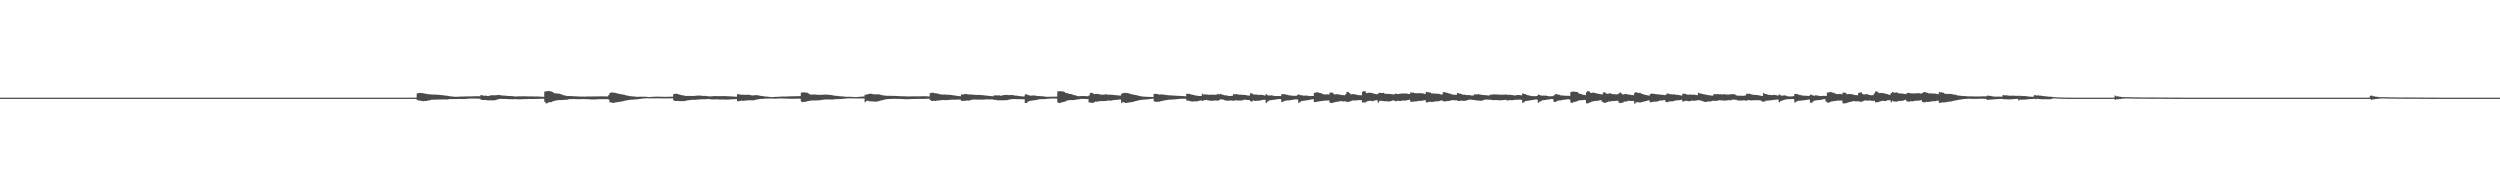 <?xml version="1.0" encoding="UTF-8"?>
<svg xmlns="http://www.w3.org/2000/svg" width="1920" height="150">
  <path d="M0 75.000h1v1.000H0zM1 75.000h1v1.000H1zM2 75.000h1v1.000H2zM3 75.000h1v1.000H3zM4 75.000h1v1.000H4zM5 75.000h1v1.000H5zM6 75.000h1v1.000H6zM7 75.000h1v1.000H7zM8 75.000h1v1.000H8zM9 75.000h1v1.000H9zM10 75.000h1v1.000H10zM11 75.000h1v1.000H11zM12 75.000h1v1.000H12zM13 75.000h1v1.000H13zM14 75.000h1v1.000H14zM15 75.000h1v1.000H15zM16 75.000h1v1.000H16zM17 75.000h1v1.000H17zM18 75.000h1v1.000H18zM19 75.000h1v1.000H19zM20 75.000h1v1.000H20zM21 75.000h1v1.000H21zM22 75.000h1v1.000H22zM23 75.000h1v1.000H23zM24 75.000h1v1.000H24zM25 75.000h1v1.000H25zM26 75.000h1v1.000H26zM27 75.000h1v1.000H27zM28 75.000h1v1.000H28zM29 75.000h1v1.000H29zM30 75.000h1v1.000H30zM31 75.000h1v1.000H31zM32 75.000h1v1.000H32zM33 75.000h1v1.000H33zM34 75.000h1v1.000H34zM35 75.000h1v1.000H35zM36 75.000h1v1.000H36zM37 75.000h1v1.000H37zM38 75.000h1v1.000H38zM39 75.000h1v1.000H39zM40 75.000h1v1.000H40zM41 75.000h1v1.000H41zM42 75.000h1v1.000H42zM43 75.000h1v1.000H43zM44 75.000h1v1.000H44zM45 75.000h1v1.000H45zM46 75.000h1v1.000H46zM47 75.000h1v1.000H47zM48 75.000h1v1.000H48zM49 75.000h1v1.000H49zM50 75.000h1v1.000H50zM51 75.000h1v1.000H51zM52 75.000h1v1.000H52zM53 75.000h1v1.000H53zM54 75.000h1v1.000H54zM55 75.000h1v1.000H55zM56 75.000h1v1.000H56zM57 75.000h1v1.000H57zM58 75.000h1v1.000H58zM59 75.000h1v1.000H59zM60 75.000h1v1.000H60zM61 75.000h1v1.000H61zM62 75.000h1v1.000H62zM63 75.000h1v1.000H63zM64 75.000h1v1.000H64zM65 75.000h1v1.000H65zM66 75.000h1v1.000H66zM67 75.000h1v1.000H67zM68 75.000h1v1.000H68zM69 75.000h1v1.000H69zM70 75.000h1v1.000H70zM71 75.000h1v1.000H71zM72 75.000h1v1.000H72zM73 75.000h1v1.000H73zM74 75.000h1v1.000H74zM75 75.000h1v1.000H75zM76 75.000h1v1.000H76zM77 75.000h1v1.000H77zM78 75.000h1v1.000H78zM79 75.000h1v1.000H79zM80 75.000h1v1.000H80zM81 75.000h1v1.000H81zM82 75.000h1v1.000H82zM83 75.000h1v1.000H83zM84 75.000h1v1.000H84zM85 75.000h1v1.000H85zM86 75.000h1v1.000H86zM87 75.000h1v1.000H87zM88 75.000h1v1.000H88zM89 75.000h1v1.000H89zM90 75.000h1v1.000H90zM91 75.000h1v1.000H91zM92 75.000h1v1.000H92zM93 75.000h1v1.000H93zM94 75.000h1v1.000H94zM95 75.000h1v1.000H95zM96 75.000h1v1.000H96zM97 75.000h1v1.000H97zM98 75.000h1v1.000H98zM99 75.000h1v1.000H99zM100 75.000h1v1.000H100zM101 75.000h1v1.000H101zM102 75.000h1v1.000H102zM103 75.000h1v1.000H103zM104 75.000h1v1.000H104zM105 75.000h1v1.000H105zM106 75.000h1v1.000H106zM107 75.000h1v1.000H107zM108 75.000h1v1.000H108zM109 75.000h1v1.000H109zM110 75.000h1v1.000H110zM111 75.000h1v1.000H111zM112 75.000h1v1.000H112zM113 75.000h1v1.000H113zM114 75.000h1v1.000H114zM115 75.000h1v1.000H115zM116 75.000h1v1.000H116zM117 75.000h1v1.000H117zM118 75.000h1v1.000H118zM119 75.000h1v1.000H119zM120 75.000h1v1.000H120zM121 75.000h1v1.000H121zM122 75.000h1v1.000H122zM123 75.000h1v1.000H123zM124 75.000h1v1.000H124zM125 75.000h1v1.000H125zM126 75.000h1v1.000H126zM127 75.000h1v1.000H127zM128 75.000h1v1.000H128zM129 75.000h1v1.000H129zM130 75.000h1v1.000H130zM131 75.000h1v1.000H131zM132 75.000h1v1.000H132zM133 75.000h1v1.000H133zM134 75.000h1v1.000H134zM135 75.000h1v1.000H135zM136 75.000h1v1.000H136zM137 75.000h1v1.000H137zM138 75.000h1v1.000H138zM139 75.000h1v1.000H139zM140 75.000h1v1.000H140zM141 75.000h1v1.000H141zM142 75.000h1v1.000H142zM143 75.000h1v1.000H143zM144 75.000h1v1.000H144zM145 75.000h1v1.000H145zM146 75.000h1v1.000H146zM147 75.000h1v1.000H147zM148 75.000h1v1.000H148zM149 75.000h1v1.000H149zM150 75.000h1v1.000H150zM151 75.000h1v1.000H151zM152 75.000h1v1.000H152zM153 75.000h1v1.000H153zM154 75.000h1v1.000H154zM155 75.000h1v1.000H155zM156 75.000h1v1.000H156zM157 75.000h1v1.000H157zM158 75.000h1v1.000H158zM159 75.000h1v1.000H159zM160 75.000h1v1.000H160zM161 75.000h1v1.000H161zM162 75.000h1v1.000H162zM163 75.000h1v1.000H163zM164 75.000h1v1.000H164zM165 75.000h1v1.000H165zM166 75.000h1v1.000H166zM167 75.000h1v1.000H167zM168 75.000h1v1.000H168zM169 75.000h1v1.000H169zM170 75.000h1v1.000H170zM171 75.000h1v1.000H171zM172 75.000h1v1.000H172zM173 75.000h1v1.000H173zM174 75.000h1v1.000H174zM175 75.000h1v1.000H175zM176 75.000h1v1.000H176zM177 75.000h1v1.000H177zM178 75.000h1v1.000H178zM179 75.000h1v1.000H179zM180 75.000h1v1.000H180zM181 75.000h1v1.000H181zM182 75.000h1v1.000H182zM183 75.000h1v1.000H183zM184 75.000h1v1.000H184zM185 75.000h1v1.000H185zM186 75.000h1v1.000H186zM187 75.000h1v1.000H187zM188 75.000h1v1.000H188zM189 75.000h1v1.000H189zM190 75.000h1v1.000H190zM191 75.000h1v1.000H191zM192 75.000h1v1.000H192zM193 75.000h1v1.000H193zM194 75.000h1v1.000H194zM195 75.000h1v1.000H195zM196 75.000h1v1.000H196zM197 75.000h1v1.000H197zM198 75.000h1v1.000H198zM199 75.000h1v1.000H199zM200 75.000h1v1.000H200zM201 75.000h1v1.000H201zM202 75.000h1v1.000H202zM203 75.000h1v1.000H203zM204 75.000h1v1.000H204zM205 75.000h1v1.000H205zM206 75.000h1v1.000H206zM207 75.000h1v1.000H207zM208 75.000h1v1.000H208zM209 75.000h1v1.000H209zM210 75.000h1v1.000H210zM211 75.000h1v1.000H211zM212 75.000h1v1.000H212zM213 75.000h1v1.000H213zM214 75.000h1v1.000H214zM215 75.000h1v1.000H215zM216 75.000h1v1.000H216zM217 75.000h1v1.000H217zM218 75.000h1v1.000H218zM219 75.000h1v1.000H219zM220 75.000h1v1.000H220zM221 75.000h1v1.000H221zM222 75.000h1v1.000H222zM223 75.000h1v1.000H223zM224 75.000h1v1.000H224zM225 75.000h1v1.000H225zM226 75.000h1v1.000H226zM227 75.000h1v1.000H227zM228 75.000h1v1.000H228zM229 75.000h1v1.000H229zM230 75.000h1v1.000H230zM231 75.000h1v1.000H231zM232 75.000h1v1.000H232zM233 75.000h1v1.000H233zM234 75.000h1v1.000H234zM235 75.000h1v1.000H235zM236 75.000h1v1.000H236zM237 75.000h1v1.000H237zM238 75.000h1v1.000H238zM239 75.000h1v1.000H239zM240 75.000h1v1.000H240zM241 75.000h1v1.000H241zM242 75.000h1v1.000H242zM243 75.000h1v1.000H243zM244 75.000h1v1.000H244zM245 75.000h1v1.000H245zM246 75.000h1v1.000H246zM247 75.000h1v1.000H247zM248 75.000h1v1.000H248zM249 75.000h1v1.000H249zM250 75.000h1v1.000H250zM251 75.000h1v1.000H251zM252 75.000h1v1.000H252zM253 75.000h1v1.000H253zM254 75.000h1v1.000H254zM255 75.000h1v1.000H255zM256 75.000h1v1.000H256zM257 75.000h1v1.000H257zM258 75.000h1v1.000H258zM259 75.000h1v1.000H259zM260 75.000h1v1.000H260zM261 75.000h1v1.000H261zM262 75.000h1v1.000H262zM263 75.000h1v1.000H263zM264 75.000h1v1.000H264zM265 75.000h1v1.000H265zM266 75.000h1v1.000H266zM267 75.000h1v1.000H267zM268 75.000h1v1.000H268zM269 75.000h1v1.000H269zM270 75.000h1v1.000H270zM271 75.000h1v1.000H271zM272 75.000h1v1.000H272zM273 75.000h1v1.000H273zM274 75.000h1v1.000H274zM275 75.000h1v1.000H275zM276 75.000h1v1.000H276zM277 75.000h1v1.000H277zM278 75.000h1v1.000H278zM279 75.000h1v1.000H279zM280 75.000h1v1.000H280zM281 75.000h1v1.000H281zM282 75.000h1v1.000H282zM283 75.000h1v1.000H283zM284 75.000h1v1.000H284zM285 75.000h1v1.000H285zM286 75.000h1v1.000H286zM287 75.000h1v1.000H287zM288 75.000h1v1.000H288zM289 75.000h1v1.000H289zM290 75.000h1v1.000H290zM291 75.000h1v1.000H291zM292 75.000h1v1.000H292zM293 75.000h1v1.000H293zM294 75.000h1v1.000H294zM295 75.000h1v1.000H295zM296 75.000h1v1.000H296zM297 75.000h1v1.000H297zM298 75.000h1v1.000H298zM299 75.000h1v1.000H299zM300 75.000h1v1.000H300zM301 75.000h1v1.000H301zM302 75.000h1v1.000H302zM303 75.000h1v1.000H303zM304 75.000h1v1.000H304zM305 75.000h1v1.000H305zM306 75.000h1v1.000H306zM307 75.000h1v1.000H307zM308 75.000h1v1.000H308zM309 75.000h1v1.000H309zM310 75.000h1v1.000H310zM311 75.000h1v1.000H311zM312 75.000h1v1.000H312zM313 75.000h1v1.000H313zM314 75.000h1v1.000H314zM315 75.000h1v1.000H315zM316 75.000h1v1.000H316zM317 75.000h1v1.000H317zM318 75.000h1v1.000H318zM319 74.962h1v1.000H319zM320 71.757h1v5.014H320zM321 71.470h1v5.716H321zM322 71.340h1v5.871H322zM323 71.478h1v5.989H323zM324 71.527h1v6.153H324zM325 71.706h1v5.940H325zM326 71.916h1v5.638H326zM327 72.077h1v5.417H327zM328 72.358h1v4.959H328zM329 72.368h1v4.671H329zM330 72.553h1v4.325H330zM331 72.549h1v4.010H331zM332 72.651h1v3.891H332zM333 72.606h1v3.967H333zM334 72.640h1v3.844H334zM335 72.687h1v3.783H335zM336 72.784h1v3.595H336zM337 72.905h1v3.519H337zM338 72.977h1v3.465H338zM339 73.095h1v3.293H339zM340 73.166h1v3.193H340zM341 73.363h1v3.032H341zM342 73.459h1v2.937H342zM343 73.541h1v2.856H343zM344 73.658h1v2.579H344zM345 73.918h1v2.134H345zM346 74.022h1v2.074H346zM347 74.132h1v1.980H347zM348 74.235h1v1.816H348zM349 74.326h1v1.757H349zM350 74.302h1v1.769H350zM351 74.275h1v1.750H351zM352 74.220h1v1.783H352zM353 74.163h1v1.835H353zM354 74.146h1v1.922H354zM355 74.134h1v1.914H355zM356 74.141h1v1.870H356zM357 74.048h1v1.945H357zM358 74.030h1v1.837H358zM359 74.014h1v1.795H359zM360 74.041h1v1.669H360zM361 74.031h1v1.645H361zM362 73.995h1v1.708H362zM363 73.954h1v1.728H363zM364 73.908h1v1.799H364zM365 73.857h1v1.845H365zM366 73.868h1v1.840H366zM367 73.879h1v1.887H367zM368 73.928h1v1.885H368zM369 72.971h1v3.558H369zM370 73.256h1v3.527H370zM371 73.436h1v3.365H371zM372 73.572h1v3.197H372zM373 73.478h1v3.442H373zM374 73.738h1v3.275H374zM375 73.657h1v3.399H375zM376 73.342h1v3.788H376zM377 73.175h1v3.825H377zM378 73.161h1v3.964H378zM379 73.165h1v3.884H379zM380 73.181h1v3.668H380zM381 73.047h1v3.529H381zM382 73.005h1v3.246H382zM383 72.957h1v3.081H383zM384 73.120h1v2.781H384zM385 73.347h1v2.615H385zM386 73.374h1v2.648H386zM387 73.410h1v2.617H387zM388 73.499h1v2.540H388zM389 73.638h1v2.423H389zM390 73.708h1v2.467H390zM391 73.732h1v2.444H391zM392 73.777h1v2.410H392zM393 73.810h1v2.424H393zM394 73.922h1v2.323H394zM395 74.061h1v2.087H395zM396 74.103h1v2.041H396zM397 74.020h1v2.251H397zM398 73.964h1v2.309H398zM399 73.971h1v2.291H399zM400 74.004h1v2.222H400zM401 73.935h1v2.223H401zM402 73.922h1v2.239H402zM403 73.972h1v2.133H403zM404 74.000h1v2.114H404zM405 74.048h1v1.989H405zM406 74.053h1v1.952H406zM407 74.049h1v1.938H407zM408 74.054h1v1.975H408zM409 74.049h1v1.983H409zM410 74.131h1v1.835H410zM411 74.092h1v1.884H411zM412 74.095h1v1.867H412zM413 74.135h1v1.798H413zM414 74.165h1v1.737H414zM415 74.244h1v1.617H415zM416 74.279h1v1.559H416zM417 74.329h1v1.507H417zM418 70.272h1v7.925H418zM419 70.092h1v9.358H419zM420 70.013h1v9.209H420zM421 69.857h1v8.726H421zM422 70.103h1v8.363H422zM423 70.294h1v8.140H423zM424 70.681h1v7.211H424zM425 71.503h1v6.100H425zM426 71.659h1v5.619H426zM427 71.757h1v5.310H427zM428 71.758h1v5.242H428zM429 71.997h1v4.823H429zM430 72.256h1v4.655H430zM431 72.598h1v4.199H431zM432 73.081h1v3.644H432zM433 73.257h1v3.434H433zM434 73.497h1v3.076H434zM435 73.759h1v2.816H435zM436 73.748h1v2.525H436zM437 73.751h1v2.399H437zM438 73.763h1v2.366H438zM439 73.811h1v2.258H439zM440 73.927h1v2.099H440zM441 73.945h1v2.157H441zM442 73.983h1v2.212H442zM443 74.053h1v2.154H443zM444 74.130h1v1.993H444zM445 74.063h1v2.108H445zM446 74.185h1v1.950H446zM447 74.164h1v1.936H447zM448 74.167h1v1.891H448zM449 74.195h1v2.002H449zM450 74.123h1v2.076H450zM451 74.083h1v2.084H451zM452 74.106h1v2.106H452zM453 74.144h1v2.201H453zM454 74.104h1v2.261H454zM455 74.100h1v2.253H455zM456 74.047h1v2.374H456zM457 74.065h1v2.260H457zM458 74.055h1v2.237H458zM459 74.005h1v2.204H459zM460 74.011h1v2.190H460zM461 73.982h1v2.178H461zM462 74.006h1v2.155H462zM463 74.025h1v2.130H463zM464 73.986h1v2.183H464zM465 74.050h1v2.129H465zM466 74.102h1v2.015H466zM467 73.124h1v3.295H467zM468 71.433h1v7.152H468zM469 71.087h1v7.548H469zM470 70.988h1v8.050H470zM471 71.238h1v7.720H471zM472 71.274h1v7.436H472zM473 71.580h1v6.976H473zM474 71.769h1v6.639H474zM475 72.130h1v6.123H475zM476 72.256h1v5.839H476zM477 72.465h1v5.497H477zM478 72.654h1v5.000H478zM479 72.829h1v4.577H479zM480 73.097h1v4.110H480zM481 73.393h1v3.591H481zM482 73.559h1v3.348H482zM483 73.782h1v2.934H483zM484 73.879h1v2.727H484zM485 74.004h1v2.514H485zM486 74.074h1v2.415H486zM487 74.145h1v2.251H487zM488 74.284h1v2.040H488zM489 74.383h1v1.837H489zM490 74.282h1v1.795H490zM491 74.273h1v1.705H491zM492 74.232h1v1.615H492zM493 74.280h1v1.425H493zM494 74.262h1v1.351H494zM495 74.292h1v1.244H495zM496 74.364h1v1.099H496zM497 74.426h1v1.018H497zM498 74.505h1v1.000H498zM499 74.497h1v1.000H499zM500 74.409h1v1.111H500zM501 74.343h1v1.202H501zM502 74.281h1v1.265H502zM503 74.244h1v1.295H503zM504 74.249h1v1.279H504zM505 74.249h1v1.287H505zM506 74.262h1v1.271H506zM507 74.287h1v1.268H507zM508 74.289h1v1.278H508zM509 74.339h1v1.233H509zM510 74.352h1v1.242H510zM511 74.350h1v1.251H511zM512 74.327h1v1.262H512zM513 74.298h1v1.269H513zM514 74.273h1v1.277H514zM515 74.266h1v1.261H515zM516 74.260h1v1.285H516zM517 72.223h1v4.938H517zM518 72.111h1v5.460H518zM519 71.949h1v5.614H519zM520 72.174h1v5.297H520zM521 72.569h1v5.043H521zM522 72.804h1v4.858H522zM523 73.109h1v4.615H523zM524 73.173h1v4.470H524zM525 73.454h1v4.221H525zM526 73.665h1v3.729H526zM527 73.652h1v3.551H527zM528 73.628h1v3.367H528zM529 73.671h1v3.231H529zM530 73.680h1v3.168H530zM531 73.674h1v2.937H531zM532 73.745h1v2.899H532zM533 73.602h1v3.051H533zM534 73.504h1v3.073H534zM535 73.429h1v3.087H535zM536 73.388h1v3.015H536zM537 73.410h1v2.917H537zM538 73.482h1v2.790H538zM539 73.612h1v2.587H539zM540 73.603h1v2.658H540zM541 73.616h1v2.562H541zM542 73.790h1v2.395H542zM543 73.838h1v2.184H543zM544 74.009h1v2.089H544zM545 74.002h1v2.269H545zM546 73.984h1v2.314H546zM547 73.869h1v2.523H547zM548 73.797h1v2.560H548zM549 73.804h1v2.467H549zM550 73.852h1v2.450H550zM551 73.843h1v2.503H551zM552 73.841h1v2.575H552zM553 73.843h1v2.581H553zM554 73.832h1v2.606H554zM555 73.785h1v2.627H555zM556 73.793h1v2.692H556zM557 73.814h1v2.700H557zM558 73.856h1v2.640H558zM559 73.930h1v2.534H559zM560 73.993h1v2.403H560zM561 74.025h1v2.269H561zM562 74.089h1v2.146H562zM563 74.149h1v2.054H563zM564 74.220h1v1.898H564zM565 74.299h1v1.810H565zM566 72.331h1v5.337H566zM567 72.358h1v5.414H567zM568 72.709h1v4.686H568zM569 72.739h1v4.579H569zM570 72.687h1v4.785H570zM571 72.821h1v4.495H571zM572 72.873h1v4.367H572zM573 72.753h1v4.409H573zM574 72.751h1v4.314H574zM575 72.867h1v4.127H575zM576 73.073h1v3.914H576zM577 73.230h1v3.821H577zM578 73.298h1v3.741H578zM579 73.110h1v3.754H579zM580 73.076h1v3.525H580zM581 73.121h1v3.278H581zM582 73.277h1v2.952H582zM583 73.476h1v2.580H583zM584 73.675h1v2.320H584zM585 73.772h1v2.141H585zM586 73.894h1v1.977H586zM587 74.131h1v1.607H587zM588 74.156h1v1.586H588zM589 74.227h1v1.523H589zM590 74.355h1v1.340H590zM591 74.511h1v1.177H591zM592 74.591h1v1.097H592zM593 74.566h1v1.145H593zM594 74.481h1v1.275H594zM595 74.413h1v1.358H595zM596 74.366h1v1.344H596zM597 74.329h1v1.352H597zM598 74.300h1v1.339H598zM599 74.211h1v1.373H599zM600 74.135h1v1.521H600zM601 74.149h1v1.528H601zM602 74.132h1v1.585H602zM603 74.127h1v1.581H603zM604 74.062h1v1.679H604zM605 74.027h1v1.813H605zM606 73.968h1v1.867H606zM607 73.959h1v1.904H607zM608 73.928h1v1.936H608zM609 73.919h1v1.898H609zM610 73.905h1v1.939H610zM611 73.886h1v1.958H611zM612 73.859h1v1.935H612zM613 73.816h1v1.962H613zM614 73.803h1v2.015H614zM615 71.118h1v6.899H615zM616 71.053h1v7.429H616zM617 70.820h1v7.405H617zM618 71.108h1v7.087H618zM619 71.134h1v6.778H619zM620 71.388h1v6.206H620zM621 72.317h1v5.191H621zM622 72.560h1v4.684H622zM623 72.710h1v4.475H623zM624 72.528h1v4.645H624zM625 72.585h1v4.596H625zM626 72.614h1v4.583H626zM627 72.740h1v4.294H627zM628 72.812h1v4.242H628zM629 72.864h1v4.148H629zM630 72.826h1v4.029H630zM631 72.743h1v3.913H631zM632 72.737h1v3.812H632zM633 72.653h1v3.788H633zM634 72.672h1v3.738H634zM635 72.729h1v3.650H635zM636 72.815h1v3.550H636zM637 72.929h1v3.462H637zM638 73.030h1v3.394H638zM639 73.177h1v3.254H639zM640 73.413h1v2.948H640zM641 73.586h1v2.503H641zM642 73.561h1v2.607H642zM643 73.711h1v2.425H643zM644 73.888h1v2.215H644zM645 73.965h1v2.116H645zM646 73.982h1v2.017H646zM647 74.083h1v1.770H647zM648 74.197h1v1.632H648zM649 74.294h1v1.384H649zM650 74.343h1v1.241H650zM651 74.367h1v1.183H651zM652 74.283h1v1.235H652zM653 74.389h1v1.073H653zM654 74.387h1v1.185H654zM655 74.521h1v1.055H655zM656 74.512h1v1.068H656zM657 74.601h1v1.050H657zM658 74.490h1v1.146H658zM659 74.388h1v1.256H659zM660 74.313h1v1.298H660zM661 74.250h1v1.372H661zM662 74.114h1v1.544H662zM663 74.081h1v1.564H663zM664 72.761h1v5.743H664zM665 72.718h1v4.751H665zM666 72.314h1v5.045H666zM667 72.071h1v5.686H667zM668 72.030h1v5.749H668zM669 71.991h1v5.881H669zM670 72.330h1v5.609H670zM671 72.443h1v5.626H671zM672 72.428h1v5.623H672zM673 72.422h1v5.583H673zM674 72.436h1v5.332H674zM675 72.554h1v4.905H675zM676 72.825h1v4.366H676zM677 73.111h1v3.888H677zM678 73.288h1v3.464H678zM679 73.393h1v3.075H679zM680 73.507h1v2.805H680zM681 73.554h1v2.576H681zM682 73.594h1v2.485H682zM683 73.588h1v2.456H683zM684 73.571h1v2.433H684zM685 73.625h1v2.315H685zM686 73.639h1v2.264H686zM687 73.687h1v2.220H687zM688 73.712h1v2.219H688zM689 73.753h1v2.193H689zM690 73.894h1v2.067H690zM691 73.890h1v2.108H691zM692 73.917h1v2.136H692zM693 73.938h1v2.155H693zM694 73.957h1v2.214H694zM695 73.960h1v2.221H695zM696 74.046h1v2.125H696zM697 74.041h1v2.128H697zM698 74.091h1v2.021H698zM699 74.025h1v2.066H699zM700 74.004h1v2.053H700zM701 73.981h1v2.075H701zM702 73.988h1v2.030H702zM703 74.002h1v1.972H703zM704 74.010h1v1.949H704zM705 73.990h1v1.955H705zM706 73.974h1v1.969H706zM707 73.946h1v2.015H707zM708 73.925h1v2.035H708zM709 73.904h1v2.050H709zM710 73.910h1v2.002H710zM711 73.952h1v1.905H711zM712 74.029h1v1.781H712zM713 74.065h1v1.697H713zM714 71.581h1v5.266H714zM715 71.278h1v6.218H715zM716 71.157h1v6.370H716zM717 71.517h1v5.881H717zM718 71.628h1v5.868H718zM719 71.726h1v5.610H719zM720 72.012h1v5.223H720zM721 72.273h1v4.863H721zM722 72.455h1v4.532H722zM723 72.615h1v4.254H723zM724 72.635h1v4.224H724zM725 72.558h1v4.347H725zM726 72.688h1v4.226H726zM727 72.702h1v4.152H727zM728 72.769h1v3.991H728zM729 72.798h1v3.936H729zM730 72.982h1v3.582H730zM731 73.100h1v3.406H731zM732 73.251h1v3.359H732zM733 73.342h1v3.188H733zM734 73.558h1v2.928H734zM735 73.674h1v2.821H735zM736 73.800h1v2.649H736zM737 73.929h1v2.542H737zM738 72.563h1v4.905H738zM739 72.578h1v4.837H739zM740 72.347h1v5.130H740zM741 72.144h1v5.207H741zM742 72.283h1v4.898H742zM743 72.497h1v4.741H743zM744 72.617h1v4.526H744zM745 72.523h1v4.359H745zM746 72.631h1v3.984H746zM747 72.700h1v3.758H747zM748 72.838h1v3.597H748zM749 72.853h1v3.633H749zM750 72.921h1v3.570H750zM751 72.894h1v3.655H751zM752 72.884h1v3.607H752zM753 72.958h1v3.513H753zM754 73.103h1v3.388H754zM755 73.180h1v3.325H755zM756 73.319h1v3.075H756zM757 73.398h1v2.905H757zM758 73.503h1v2.801H758zM759 73.633h1v2.743H759zM760 73.753h1v2.571H760zM761 73.811h1v2.489H761zM762 73.927h1v2.409H762zM763 73.382h1v3.417H763zM764 73.156h1v3.368H764zM765 73.328h1v3.619H765zM766 73.266h1v3.782H766zM767 73.236h1v3.792H767zM768 73.478h1v3.523H768zM769 73.422h1v3.623H769zM770 73.073h1v3.935H770zM771 72.949h1v3.980H771zM772 72.911h1v4.090H772zM773 72.930h1v3.949H773zM774 73.059h1v3.606H774zM775 73.011h1v3.360H775zM776 73.005h1v3.241H776zM777 72.984h1v3.152H777zM778 73.144h1v2.955H778zM779 73.423h1v2.665H779zM780 73.490h1v2.661H780zM781 73.540h1v2.640H781zM782 73.715h1v2.444H782zM783 73.833h1v2.324H783zM784 73.982h1v2.269H784zM785 74.073h1v2.178H785zM786 74.057h1v2.192H786zM787 72.539h1v6.587H787zM788 72.374h1v6.749H788zM789 73.023h1v5.004H789zM790 73.202h1v4.392H790zM791 73.461h1v3.928H791zM792 73.399h1v3.846H792zM793 73.274h1v3.849H793zM794 73.385h1v3.542H794zM795 73.511h1v3.369H795zM796 73.663h1v2.993H796zM797 73.768h1v2.606H797zM798 73.771h1v2.390H798zM799 73.877h1v2.282H799zM800 73.950h1v2.201H800zM801 74.000h1v2.129H801zM802 74.179h1v1.881H802zM803 74.322h1v1.634H803zM804 74.274h1v1.603H804zM805 74.323h1v1.467H805zM806 74.316h1v1.475H806zM807 74.271h1v1.418H807zM808 74.241h1v1.338H808zM809 74.219h1v1.438H809zM810 74.224h1v1.429H810zM811 74.209h1v1.465H811zM812 70.139h1v8.540H812zM813 70.150h1v9.001H813zM814 70.011h1v8.953H814zM815 70.234h1v8.338H815zM816 70.234h1v8.173H816zM817 70.629h1v7.522H817zM818 71.397h1v6.408H818zM819 71.571h1v5.633H819zM820 71.781h1v5.264H820zM821 72.172h1v4.714H821zM822 72.178h1v4.724H822zM823 72.511h1v4.351H823zM824 72.997h1v3.876H824zM825 73.071h1v3.621H825zM826 73.495h1v3.043H826zM827 73.729h1v2.624H827zM828 73.876h1v2.407H828zM829 73.865h1v2.236H829zM830 73.731h1v2.203H830zM831 73.739h1v2.254H831zM832 73.755h1v2.236H832zM833 73.788h1v2.259H833zM834 73.888h1v2.199H834zM835 73.868h1v2.215H835zM836 73.268h1v5.389H836zM837 71.341h1v7.533H837zM838 71.288h1v7.655H838zM839 71.776h1v7.270H839zM840 72.316h1v6.097H840zM841 72.168h1v5.826H841zM842 72.111h1v6.025H842zM843 72.242h1v5.645H843zM844 72.388h1v5.310H844zM845 72.727h1v4.904H845zM846 72.678h1v4.996H846zM847 72.686h1v4.926H847zM848 72.608h1v4.961H848zM849 72.339h1v5.220H849zM850 72.652h1v4.567H850zM851 72.694h1v4.593H851zM852 72.755h1v4.487H852zM853 72.744h1v4.477H853zM854 72.791h1v4.285H854zM855 72.885h1v3.991H855zM856 73.072h1v3.679H856zM857 73.167h1v3.543H857zM858 73.229h1v3.347H858zM859 73.386h1v3.060H859zM860 73.428h1v2.990H860zM861 72.024h1v7.116H861zM862 71.539h1v6.759H862zM863 71.299h1v7.397H863zM864 71.365h1v7.743H864zM865 71.451h1v7.574H865zM866 71.580h1v7.207H866zM867 71.976h1v6.669H867zM868 72.149h1v6.352H868zM869 72.538h1v5.840H869zM870 72.648h1v5.506H870zM871 72.885h1v4.937H871zM872 73.074h1v4.495H872zM873 73.251h1v4.081H873zM874 73.564h1v3.514H874zM875 73.782h1v3.059H875zM876 73.933h1v2.745H876zM877 74.114h1v2.473H877zM878 74.168h1v2.357H878zM879 74.292h1v2.120H879zM880 74.312h1v2.070H880zM881 74.377h1v1.899H881zM882 74.407h1v1.773H882zM883 74.429h1v1.573H883zM884 74.434h1v1.457H884zM885 74.447h1v1.301H885zM886 72.069h1v5.754H886zM887 72.147h1v6.091H887zM888 72.103h1v6.063H888zM889 72.421h1v5.670H889zM890 72.660h1v5.401H890zM891 72.498h1v5.236H891zM892 72.572h1v5.010H892zM893 72.631h1v4.627H893zM894 72.753h1v4.311H894zM895 72.893h1v4.057H895zM896 73.080h1v3.662H896zM897 73.156h1v3.464H897zM898 73.197h1v3.373H898zM899 73.247h1v3.235H899zM900 73.389h1v3.052H900zM901 73.408h1v2.957H901zM902 73.398h1v2.890H902zM903 73.502h1v2.677H903zM904 73.557h1v2.517H904zM905 73.613h1v2.345H905zM906 73.662h1v2.194H906zM907 73.741h1v2.086H907zM908 73.794h1v2.036H908zM909 73.888h1v1.937H909zM910 73.941h1v1.911H910zM911 72.009h1v5.195H911zM912 72.102h1v5.141H912zM913 72.114h1v5.401H913zM914 72.484h1v5.298H914zM915 72.617h1v5.346H915zM916 72.969h1v5.007H916zM917 73.109h1v4.714H917zM918 73.401h1v4.407H918zM919 73.452h1v4.359H919zM920 73.695h1v3.805H920zM921 73.703h1v3.515H921zM922 73.728h1v3.375H922zM923 71.982h1v5.537H923zM924 72.648h1v4.423H924zM925 72.458h1v4.513H925zM926 72.595h1v4.123H926zM927 72.624h1v4.361H927zM928 72.846h1v4.328H928zM929 72.697h1v4.618H929zM930 72.696h1v4.758H930zM931 72.681h1v4.699H931zM932 72.739h1v4.478H932zM933 72.744h1v4.421H933zM934 72.596h1v4.646H934zM935 72.055h1v5.235H935zM936 72.531h1v4.220H936zM937 72.084h1v4.209H937zM938 72.474h1v3.928H938zM939 72.931h1v3.637H939zM940 73.156h1v3.794H940zM941 73.229h1v3.969H941zM942 73.400h1v3.942H942zM943 73.645h1v3.663H943zM944 73.752h1v3.438H944zM945 73.687h1v3.471H945zM946 73.543h1v3.738H946zM947 72.173h1v5.220H947zM948 72.486h1v4.609H948zM949 72.223h1v4.769H949zM950 72.381h1v4.835H950zM951 72.762h1v4.432H951zM952 72.706h1v4.457H952zM953 72.769h1v4.502H953zM954 72.856h1v4.008H954zM955 72.912h1v3.695H955zM956 72.938h1v3.649H956zM957 73.221h1v3.478H957zM958 73.323h1v3.525H958zM959 73.423h1v3.381H959zM960 71.571h1v6.191H960zM961 71.837h1v6.172H961zM962 72.381h1v4.770H962zM963 72.727h1v4.714H963zM964 72.522h1v4.971H964zM965 72.718h1v4.633H965zM966 72.909h1v4.438H966zM967 72.882h1v4.330H967zM968 72.766h1v4.301H968zM969 72.969h1v3.790H969zM970 73.117h1v3.534H970zM971 73.359h1v3.303H971zM972 72.316h1v6.722H972zM973 73.031h1v5.124H973zM974 73.432h1v3.866H974zM975 73.258h1v3.739H975zM976 73.211h1v3.675H976zM977 73.389h1v3.305H977zM978 73.674h1v2.941H978zM979 73.776h1v2.738H979zM980 73.733h1v2.630H980zM981 73.752h1v2.355H981zM982 73.803h1v2.293H982zM983 73.770h1v2.361H983zM984 72.282h1v6.173H984zM985 72.349h1v5.685H985zM986 72.292h1v5.257H986zM987 72.575h1v4.621H987zM988 72.744h1v4.456H988zM989 73.103h1v3.999H989zM990 73.224h1v3.759H990zM991 73.419h1v3.377H991zM992 73.467h1v3.259H992zM993 73.575h1v2.889H993zM994 73.598h1v2.742H994zM995 73.560h1v2.801H995zM996 73.040h1v3.354H996zM997 72.396h1v6.589H997zM998 73.118h1v5.246H998zM999 73.119h1v4.506H999zM1000 73.313h1v4.163H1000zM1001 73.479h1v3.905H1001zM1002 73.375h1v3.811H1002zM1003 73.428h1v3.652H1003zM1004 73.515h1v3.461H1004zM1005 73.798h1v2.891H1005zM1006 73.777h1v2.777H1006zM1007 73.670h1v2.674H1007zM1008 73.752h1v2.412H1008zM1009 71.334h1v7.003H1009zM1010 71.166h1v7.277H1010zM1011 70.744h1v7.283H1011zM1012 71.089h1v6.918H1012zM1013 71.389h1v6.403H1013zM1014 71.503h1v6.100H1014zM1015 72.115h1v5.454H1015zM1016 72.371h1v5.026H1016zM1017 72.531h1v4.752H1017zM1018 72.464h1v4.814H1018zM1019 72.451h1v4.780H1019zM1020 72.626h1v4.499H1020zM1021 71.103h1v7.778H1021zM1022 71.158h1v7.949H1022zM1023 71.175h1v7.838H1023zM1024 72.304h1v6.325H1024zM1025 72.504h1v5.888H1025zM1026 72.292h1v5.948H1026zM1027 72.425h1v5.675H1027zM1028 72.552h1v5.417H1028zM1029 72.837h1v4.680H1029zM1030 72.954h1v4.801H1030zM1031 73.074h1v4.820H1031zM1032 73.235h1v4.613H1032zM1033 72.466h1v5.361H1033zM1034 70.747h1v7.663H1034zM1035 70.590h1v7.623H1035zM1036 71.509h1v6.542H1036zM1037 72.501h1v5.188H1037zM1038 72.281h1v4.936H1038zM1039 72.301h1v4.817H1039zM1040 72.441h1v4.714H1040zM1041 72.654h1v4.461H1041zM1042 72.933h1v4.136H1042zM1043 73.129h1v3.712H1043zM1044 73.128h1v3.779H1044zM1045 73.153h1v3.810H1045zM1046 70.562h1v8.123H1046zM1047 69.876h1v8.760H1047zM1048 70.215h1v8.484H1048zM1049 71.536h1v6.593H1049zM1050 71.340h1v6.283H1050zM1051 71.160h1v6.341H1051zM1052 71.224h1v6.131H1052zM1053 71.406h1v6.225H1053zM1054 71.650h1v6.013H1054zM1055 71.979h1v5.204H1055zM1056 72.215h1v4.893H1056zM1057 72.372h1v4.539H1057zM1058 71.835h1v6.948H1058zM1059 71.240h1v6.417H1059zM1060 71.427h1v5.855H1060zM1061 71.410h1v6.134H1061zM1062 71.261h1v6.398H1062zM1063 71.876h1v5.932H1063zM1064 72.013h1v5.660H1064zM1065 72.120h1v5.776H1065zM1066 72.031h1v5.936H1066zM1067 72.168h1v5.659H1067zM1068 72.274h1v5.303H1068zM1069 72.406h1v4.760H1069zM1070 72.608h1v4.550H1070zM1071 71.931h1v5.705H1071zM1072 72.056h1v5.698H1072zM1073 72.254h1v5.083H1073zM1074 72.147h1v5.377H1074zM1075 71.918h1v5.587H1075zM1076 71.817h1v5.597H1076zM1077 71.803h1v5.360H1077zM1078 71.850h1v5.407H1078zM1079 71.760h1v5.491H1079zM1080 71.885h1v5.115H1080zM1081 72.079h1v4.682H1081zM1082 72.258h1v4.340H1082zM1083 70.949h1v7.140H1083zM1084 71.144h1v7.075H1084zM1085 71.118h1v6.909H1085zM1086 71.483h1v6.465H1086zM1087 71.600h1v6.343H1087zM1088 71.620h1v6.067H1088zM1089 71.548h1v5.976H1089zM1090 71.619h1v5.863H1090zM1091 71.571h1v5.875H1091zM1092 71.662h1v5.592H1092zM1093 71.877h1v5.239H1093zM1094 72.155h1v4.722H1094zM1095 70.605h1v8.062H1095zM1096 70.756h1v7.813H1096zM1097 70.929h1v7.296H1097zM1098 71.097h1v7.089H1098zM1099 71.710h1v6.566H1099zM1100 71.794h1v6.421H1100zM1101 71.821h1v6.247H1101zM1102 71.875h1v5.964H1102zM1103 71.968h1v5.840H1103zM1104 71.946h1v5.861H1104zM1105 72.175h1v5.368H1105zM1106 72.447h1v4.840H1106zM1107 72.579h1v4.544H1107zM1108 70.869h1v6.918H1108zM1109 70.748h1v7.081H1109zM1110 71.065h1v6.818H1110zM1111 71.328h1v6.230H1111zM1112 71.655h1v5.908H1112zM1113 71.898h1v5.505H1113zM1114 72.242h1v4.763H1114zM1115 72.590h1v4.327H1115zM1116 72.728h1v4.223H1116zM1117 72.827h1v4.210H1117zM1118 72.763h1v4.176H1118zM1119 71.356h1v6.003H1119zM1120 71.790h1v5.825H1120zM1121 71.994h1v5.383H1121zM1122 72.233h1v5.053H1122zM1123 72.790h1v4.669H1123zM1124 72.713h1v4.677H1124zM1125 72.804h1v4.588H1125zM1126 73.049h1v3.978H1126zM1127 72.992h1v3.835H1127zM1128 73.035h1v3.392H1128zM1129 73.256h1v3.257H1129zM1130 73.337h1v3.329H1130zM1131 73.338h1v3.399H1131zM1132 72.469h1v4.332H1132zM1133 72.485h1v4.629H1133zM1134 72.489h1v4.615H1134zM1135 72.292h1v4.953H1135zM1136 72.576h1v4.752H1136zM1137 72.754h1v4.685H1137zM1138 72.897h1v4.319H1138zM1139 72.983h1v3.866H1139zM1140 73.090h1v3.478H1140zM1141 73.150h1v3.251H1141zM1142 73.285h1v3.245H1142zM1143 73.356h1v3.190H1143zM1144 72.751h1v3.793H1144zM1145 72.679h1v4.086H1145zM1146 72.660h1v4.230H1146zM1147 72.346h1v4.543H1147zM1148 72.595h1v4.277H1148zM1149 72.513h1v4.355H1149zM1150 72.631h1v4.342H1150zM1151 72.658h1v4.349H1151zM1152 72.753h1v4.282H1152zM1153 72.671h1v4.260H1153zM1154 72.749h1v4.037H1154zM1155 72.632h1v4.140H1155zM1156 72.646h1v4.023H1156zM1157 72.651h1v4.547H1157zM1158 72.943h1v4.105H1158zM1159 72.749h1v4.151H1159zM1160 72.886h1v4.052H1160zM1161 73.013h1v3.927H1161zM1162 73.154h1v3.622H1162zM1163 73.369h1v3.288H1163zM1164 73.092h1v3.560H1164zM1165 72.978h1v3.635H1165zM1166 72.980h1v3.543H1166zM1167 73.077h1v3.449H1167zM1168 73.235h1v3.388H1168zM1169 71.695h1v7.244H1169zM1170 72.200h1v6.353H1170zM1171 72.263h1v5.360H1171zM1172 72.852h1v4.617H1172zM1173 73.107h1v4.285H1173zM1174 73.362h1v3.802H1174zM1175 73.562h1v3.506H1175zM1176 73.792h1v3.066H1176zM1177 73.820h1v2.936H1177zM1178 73.883h1v2.667H1178zM1179 73.852h1v2.529H1179zM1180 73.704h1v2.765H1180zM1181 72.595h1v6.303H1181zM1182 72.950h1v5.166H1182zM1183 73.377h1v4.268H1183zM1184 73.497h1v3.508H1184zM1185 73.428h1v3.500H1185zM1186 73.495h1v3.285H1186zM1187 73.430h1v3.287H1187zM1188 73.715h1v2.724H1188zM1189 73.919h1v2.494H1189zM1190 73.929h1v2.286H1190zM1191 73.891h1v2.084H1191zM1192 73.824h1v2.234H1192zM1193 73.232h1v4.823H1193zM1194 72.394h1v5.989H1194zM1195 72.183h1v5.662H1195zM1196 72.636h1v4.655H1196zM1197 72.757h1v4.378H1197zM1198 73.197h1v3.905H1198zM1199 73.254h1v3.651H1199zM1200 73.404h1v3.299H1200zM1201 73.488h1v3.131H1201zM1202 73.529h1v2.889H1202zM1203 73.585h1v2.746H1203zM1204 73.572h1v2.630H1204zM1205 73.647h1v2.835H1205zM1206 70.703h1v8.065H1206zM1207 70.381h1v8.664H1207zM1208 70.297h1v8.143H1208zM1209 70.471h1v7.741H1209zM1210 70.612h1v7.407H1210zM1211 70.711h1v6.863H1211zM1212 71.638h1v5.592H1212zM1213 72.160h1v4.802H1213zM1214 72.289h1v4.665H1214zM1215 72.820h1v4.080H1215zM1216 72.744h1v4.029H1216zM1217 73.061h1v3.669H1217zM1218 70.791h1v8.546H1218zM1219 69.891h1v9.507H1219zM1220 70.189h1v8.784H1220zM1221 71.279h1v7.264H1221zM1222 71.359h1v6.669H1222zM1223 71.084h1v6.719H1223zM1224 71.332h1v6.291H1224zM1225 71.546h1v5.934H1225zM1226 71.778h1v5.720H1226zM1227 72.015h1v5.369H1227zM1228 72.237h1v4.808H1228zM1229 72.334h1v4.588H1229zM1230 72.510h1v5.592H1230zM1231 71.086h1v7.676H1231zM1232 70.901h1v8.084H1232zM1233 71.673h1v7.149H1233zM1234 72.114h1v6.212H1234zM1235 71.893h1v6.019H1235zM1236 71.599h1v6.519H1236zM1237 71.970h1v5.648H1237zM1238 72.229h1v5.416H1238zM1239 72.421h1v5.139H1239zM1240 72.412h1v5.083H1240zM1241 72.429h1v4.984H1241zM1242 72.274h1v5.119H1242zM1243 71.641h1v7.247H1243zM1244 71.003h1v8.128H1244zM1245 71.899h1v7.078H1245zM1246 72.589h1v6.111H1246zM1247 72.338h1v5.638H1247zM1248 72.139h1v5.993H1248zM1249 72.321h1v5.397H1249zM1250 72.549h1v4.870H1250zM1251 72.700h1v4.693H1251zM1252 72.846h1v4.716H1252zM1253 73.009h1v4.579H1253zM1254 73.094h1v4.428H1254zM1255 71.366h1v8.259H1255zM1256 70.710h1v8.000H1256zM1257 71.207h1v7.300H1257zM1258 71.448h1v7.099H1258zM1259 71.241h1v7.568H1259zM1260 71.869h1v6.639H1260zM1261 72.194h1v6.068H1261zM1262 72.573h1v5.445H1262zM1263 72.847h1v4.868H1263zM1264 73.065h1v4.511H1264zM1265 73.226h1v3.946H1265zM1266 73.475h1v3.611H1266zM1267 72.298h1v6.302H1267zM1268 71.829h1v6.626H1268zM1269 71.968h1v6.285H1269zM1270 72.138h1v5.889H1270zM1271 72.244h1v5.848H1271zM1272 72.425h1v5.548H1272zM1273 72.398h1v5.344H1273zM1274 72.577h1v4.775H1274zM1275 72.730h1v4.441H1275zM1276 72.791h1v4.418H1276zM1277 72.934h1v4.028H1277zM1278 73.042h1v3.838H1278zM1279 72.643h1v5.706H1279zM1280 71.805h1v6.674H1280zM1281 71.966h1v6.217H1281zM1282 72.289h1v5.557H1282zM1283 72.382h1v5.469H1283zM1284 72.563h1v5.287H1284zM1285 72.443h1v5.069H1285zM1286 72.625h1v4.706H1286zM1287 72.845h1v4.215H1287zM1288 72.867h1v4.255H1288zM1289 73.005h1v3.958H1289zM1290 73.236h1v3.606H1290zM1291 73.352h1v3.310H1291zM1292 71.969h1v6.051H1292zM1293 71.978h1v5.768H1293zM1294 72.116h1v5.352H1294zM1295 72.528h1v4.909H1295zM1296 72.699h1v5.013H1296zM1297 72.594h1v5.168H1297zM1298 72.606h1v4.931H1298zM1299 72.740h1v4.493H1299zM1300 72.729h1v4.666H1300zM1301 72.756h1v4.561H1301zM1302 72.910h1v4.357H1302zM1303 73.127h1v3.910H1303zM1304 71.215h1v5.698H1304zM1305 71.748h1v5.378H1305zM1306 71.810h1v5.432H1306zM1307 72.173h1v5.480H1307zM1308 72.407h1v5.557H1308zM1309 72.568h1v5.746H1309zM1310 72.808h1v5.440H1310zM1311 72.941h1v5.044H1311zM1312 73.140h1v4.760H1312zM1313 73.258h1v4.649H1313zM1314 73.408h1v4.246H1314zM1315 73.389h1v3.955H1315zM1316 72.167h1v5.336H1316zM1317 72.367h1v5.029H1317zM1318 72.399h1v5.052H1318zM1319 72.189h1v5.046H1319zM1320 72.510h1v4.422H1320zM1321 72.338h1v4.680H1321zM1322 72.605h1v4.544H1322zM1323 72.408h1v4.770H1323zM1324 72.407h1v4.917H1324zM1325 72.507h1v4.697H1325zM1326 72.634h1v4.436H1326zM1327 72.584h1v4.365H1327zM1328 72.537h1v4.354H1328zM1329 72.284h1v4.785H1329zM1330 72.407h1v4.137H1330zM1331 72.243h1v4.182H1331zM1332 72.617h1v4.013H1332zM1333 73.242h1v3.415H1333zM1334 73.423h1v3.674H1334zM1335 73.525h1v3.629H1335zM1336 73.479h1v3.777H1336zM1337 73.518h1v3.714H1337zM1338 73.587h1v3.504H1338zM1339 73.497h1v3.569H1339zM1340 73.342h1v3.852H1340zM1341 71.915h1v5.387H1341zM1342 72.251h1v4.565H1342zM1343 71.868h1v5.082H1343zM1344 72.220h1v4.943H1344zM1345 72.645h1v4.387H1345zM1346 72.758h1v4.276H1346zM1347 72.849h1v4.090H1347zM1348 72.915h1v4.069H1348zM1349 72.987h1v3.987H1349zM1350 73.142h1v3.795H1350zM1351 73.358h1v3.678H1351zM1352 73.575h1v3.667H1352zM1353 73.685h1v4.387H1353zM1354 71.381h1v6.716H1354zM1355 72.263h1v5.574H1355zM1356 72.255h1v5.001H1356zM1357 72.618h1v4.696H1357zM1358 72.916h1v4.314H1358zM1359 72.875h1v4.198H1359zM1360 73.044h1v3.875H1360zM1361 72.990h1v3.924H1361zM1362 72.838h1v3.834H1362zM1363 73.017h1v3.605H1363zM1364 73.152h1v3.347H1364zM1365 73.436h1v2.980H1365zM1366 72.474h1v6.050H1366zM1367 73.106h1v4.630H1367zM1368 73.543h1v3.771H1368zM1369 73.316h1v3.596H1369zM1370 73.256h1v3.390H1370zM1371 73.384h1v3.069H1371zM1372 73.837h1v2.392H1372zM1373 74.033h1v2.151H1373zM1374 74.038h1v2.067H1374zM1375 74.069h1v2.063H1375zM1376 74.000h1v2.038H1376zM1377 73.846h1v2.280H1377zM1378 72.118h1v6.637H1378zM1379 72.143h1v6.062H1379zM1380 72.270h1v5.289H1380zM1381 72.740h1v4.608H1381zM1382 72.898h1v4.463H1382zM1383 73.234h1v3.927H1383zM1384 73.348h1v3.758H1384zM1385 73.459h1v3.567H1385zM1386 73.514h1v3.358H1386zM1387 73.556h1v3.124H1387zM1388 73.607h1v2.927H1388zM1389 73.613h1v2.799H1389zM1390 72.650h1v6.160H1390zM1391 72.851h1v6.115H1391zM1392 73.397h1v4.529H1392zM1393 73.483h1v3.853H1393zM1394 73.215h1v3.949H1394zM1395 73.325h1v3.637H1395zM1396 73.483h1v3.436H1396zM1397 73.742h1v3.040H1397zM1398 73.721h1v2.992H1398zM1399 73.619h1v2.820H1399zM1400 73.621h1v2.571H1400zM1401 73.619h1v2.505H1401zM1402 73.658h1v4.376H1402zM1403 71.055h1v7.685H1403zM1404 71.018h1v7.857H1404zM1405 70.585h1v7.824H1405zM1406 70.873h1v7.059H1406zM1407 71.152h1v6.702H1407zM1408 71.288h1v6.295H1408zM1409 71.918h1v5.649H1409zM1410 72.117h1v5.306H1410zM1411 72.270h1v4.946H1411zM1412 72.125h1v5.173H1412zM1413 72.129h1v5.105H1413zM1414 72.386h1v4.807H1414zM1415 71.233h1v8.084H1415zM1416 71.133h1v8.268H1416zM1417 71.303h1v8.007H1417zM1418 72.348h1v6.659H1418zM1419 72.276h1v6.341H1419zM1420 72.179h1v6.165H1420zM1421 72.281h1v5.964H1421zM1422 72.449h1v5.417H1422zM1423 72.641h1v4.956H1423zM1424 72.945h1v4.822H1424zM1425 73.075h1v4.808H1425zM1426 73.112h1v4.669H1426zM1427 71.410h1v6.373H1427zM1428 71.062h1v7.147H1428zM1429 70.975h1v7.084H1429zM1430 72.097h1v5.852H1430zM1431 72.606h1v4.834H1431zM1432 72.442h1v4.594H1432zM1433 72.296h1v4.948H1433zM1434 72.445h1v4.809H1434zM1435 72.942h1v4.289H1435zM1436 73.086h1v4.141H1436zM1437 73.145h1v4.248H1437zM1438 73.070h1v4.362H1438zM1439 71.760h1v5.674H1439zM1440 70.374h1v8.274H1440zM1441 70.190h1v8.322H1441zM1442 70.993h1v7.450H1442zM1443 71.542h1v6.464H1443zM1444 71.406h1v6.330H1444zM1445 71.398h1v6.052H1445zM1446 71.562h1v5.907H1446zM1447 71.791h1v5.776H1447zM1448 72.077h1v5.474H1448zM1449 72.287h1v4.672H1449zM1450 72.671h1v4.325H1450zM1451 72.835h1v4.049H1451zM1452 71.471h1v7.075H1452zM1453 70.712h1v6.728H1453zM1454 71.061h1v6.942H1454zM1455 71.179h1v6.782H1455zM1456 70.920h1v7.157H1456zM1457 71.384h1v6.446H1457zM1458 71.691h1v5.811H1458zM1459 71.783h1v5.692H1459zM1460 71.826h1v5.596H1460zM1461 71.954h1v5.425H1461zM1462 72.107h1v4.747H1462zM1463 72.304h1v4.335H1463zM1464 71.671h1v6.123H1464zM1465 71.296h1v6.798H1465zM1466 71.401h1v6.605H1466zM1467 71.671h1v6.015H1467zM1468 71.753h1v6.117H1468zM1469 71.710h1v5.980H1469zM1470 71.727h1v5.785H1470zM1471 71.675h1v5.653H1471zM1472 71.601h1v5.723H1472zM1473 71.580h1v5.708H1473zM1474 71.680h1v5.399H1474zM1475 71.917h1v4.960H1475zM1476 71.458h1v6.833H1476zM1477 70.645h1v7.933H1477zM1478 70.819h1v7.771H1478zM1479 71.122h1v7.002H1479zM1480 71.249h1v7.080H1480zM1481 71.769h1v6.468H1481zM1482 71.693h1v6.329H1482zM1483 71.794h1v6.110H1483zM1484 71.812h1v5.929H1484zM1485 71.790h1v6.001H1485zM1486 71.913h1v5.688H1486zM1487 72.110h1v5.255H1487zM1488 72.361h1v4.892H1488zM1489 70.742h1v8.278H1489zM1490 70.937h1v8.020H1490zM1491 70.893h1v7.765H1491zM1492 71.248h1v7.395H1492zM1493 71.852h1v6.777H1493zM1494 72.090h1v6.411H1494zM1495 72.123h1v6.167H1495zM1496 72.089h1v5.971H1496zM1497 72.117h1v5.923H1497zM1498 72.162h1v5.781H1498zM1499 72.382h1v5.288H1499zM1500 72.689h1v4.697H1500zM1501 72.577h1v4.658H1501zM1502 73.084h1v3.922H1502zM1503 73.262h1v3.552H1503zM1504 73.414h1v3.207H1504zM1505 73.503h1v2.990H1505zM1506 73.618h1v2.733H1506zM1507 73.705h1v2.410H1507zM1508 73.722h1v2.321H1508zM1509 73.842h1v2.163H1509zM1510 73.920h1v2.046H1510zM1511 73.963h1v1.824H1511zM1512 74.020h1v1.803H1512zM1513 74.005h1v1.897H1513zM1514 74.018h1v1.899H1514zM1515 74.039h1v1.865H1515zM1516 74.073h1v1.843H1516zM1517 74.085h1v1.831H1517zM1518 74.088h1v1.807H1518zM1519 74.073h1v1.815H1519zM1520 74.061h1v1.805H1520zM1521 74.019h1v1.822H1521zM1522 73.995h1v1.841H1522zM1523 73.967h1v1.866H1523zM1524 73.959h1v1.858H1524zM1525 73.938h1v2.267H1525zM1526 73.393h1v3.371H1526zM1527 73.607h1v2.912H1527zM1528 73.574h1v2.935H1528zM1529 73.825h1v2.636H1529zM1530 74.024h1v2.356H1530zM1531 74.119h1v2.194H1531zM1532 74.238h1v1.935H1532zM1533 74.211h1v1.922H1533zM1534 74.181h1v1.891H1534zM1535 74.212h1v1.794H1535zM1536 74.224h1v1.740H1536zM1537 74.202h1v1.789H1537zM1538 72.984h1v3.158H1538zM1539 73.267h1v2.969H1539zM1540 73.173h1v3.074H1540zM1541 73.289h1v3.010H1541zM1542 73.428h1v2.893H1542zM1543 73.500h1v2.804H1543zM1544 73.476h1v2.787H1544zM1545 73.451h1v2.761H1545zM1546 73.448h1v2.680H1546zM1547 73.560h1v2.462H1547zM1548 73.592h1v2.364H1548zM1549 73.639h1v2.288H1549zM1550 73.442h1v3.728H1550zM1551 73.843h1v2.576H1551zM1552 73.573h1v3.080H1552zM1553 73.725h1v2.781H1553zM1554 73.758h1v2.787H1554zM1555 73.775h1v2.678H1555zM1556 73.869h1v2.497H1556zM1557 74.102h1v2.113H1557zM1558 74.195h1v1.956H1558zM1559 74.278h1v1.821H1559zM1560 74.273h1v1.744H1560zM1561 74.252h1v1.700H1561zM1562 73.068h1v2.824H1562zM1563 73.211h1v2.947H1563zM1564 73.352h1v2.452H1564zM1565 73.287h1v2.699H1565zM1566 73.463h1v2.609H1566zM1567 73.490h1v2.648H1567zM1568 73.658h1v2.600H1568zM1569 73.762h1v2.484H1569zM1570 73.925h1v2.258H1570zM1571 73.961h1v2.269H1571zM1572 74.141h1v2.105H1572zM1573 74.220h1v2.002H1573zM1574 74.277h1v1.911H1574zM1575 74.298h1v1.805H1575zM1576 74.447h1v1.199H1576zM1577 74.584h1v1.000H1577zM1578 74.605h1v1.000H1578zM1579 74.733h1v1.000H1579zM1580 74.745h1v1.000H1580zM1581 74.800h1v1.000H1581zM1582 74.799h1v1.000H1582zM1583 74.872h1v1.000H1583zM1584 74.902h1v1.000H1584zM1585 74.938h1v1.000H1585zM1586 74.939h1v1.000H1586zM1587 74.950h1v1.000H1587zM1588 74.968h1v1.000H1588zM1589 74.983h1v1.000H1589zM1590 74.990h1v1.000H1590zM1591 74.986h1v1.000H1591zM1592 74.986h1v1.000H1592zM1593 74.993h1v1.000H1593zM1594 74.990h1v1.000H1594zM1595 74.990h1v1.000H1595zM1596 74.993h1v1.000H1596zM1597 74.996h1v1.000H1597zM1598 74.996h1v1.000H1598zM1599 74.996h1v1.000H1599zM1600 74.997h1v1.000H1600zM1601 74.997h1v1.000H1601zM1602 74.997h1v1.000H1602zM1603 74.997h1v1.000H1603zM1604 74.999h1v1.000H1604zM1605 74.999h1v1.000H1605zM1606 74.998h1v1.000H1606zM1607 74.999h1v1.000H1607zM1608 74.999h1v1.000H1608zM1609 75.000h1v1.000H1609zM1610 75.000h1v1.000H1610zM1611 75.000h1v1.000H1611zM1612 75.000h1v1.000H1612zM1613 75.000h1v1.000H1613zM1614 75.000h1v1.000H1614zM1615 75.000h1v1.000H1615zM1616 75.000h1v1.000H1616zM1617 75.000h1v1.000H1617zM1618 75.000h1v1.000H1618zM1619 75.000h1v1.000H1619zM1620 75.000h1v1.000H1620zM1621 75.000h1v1.000H1621zM1622 75.000h1v1.000H1622zM1623 74.851h1v1.000H1623zM1624 73.365h1v3.384H1624zM1625 74.006h1v2.205H1625zM1626 73.919h1v2.361H1626zM1627 74.235h1v1.846H1627zM1628 74.324h1v1.701H1628zM1629 74.486h1v1.349H1629zM1630 74.544h1v1.191H1630zM1631 74.584h1v1.073H1631zM1632 74.589h1v1.000H1632zM1633 74.607h1v1.000H1633zM1634 74.616h1v1.000H1634zM1635 74.652h1v1.000H1635zM1636 74.698h1v1.000H1636zM1637 74.701h1v1.000H1637zM1638 74.732h1v1.000H1638zM1639 74.726h1v1.000H1639zM1640 74.760h1v1.000H1640zM1641 74.776h1v1.000H1641zM1642 74.795h1v1.000H1642zM1643 74.813h1v1.000H1643zM1644 74.830h1v1.000H1644zM1645 74.845h1v1.000H1645zM1646 74.851h1v1.000H1646zM1647 74.846h1v1.000H1647zM1648 74.849h1v1.000H1648zM1649 74.852h1v1.000H1649zM1650 74.857h1v1.000H1650zM1651 74.869h1v1.000H1651zM1652 74.869h1v1.000H1652zM1653 74.871h1v1.000H1653zM1654 74.874h1v1.000H1654zM1655 74.876h1v1.000H1655zM1656 74.876h1v1.000H1656zM1657 74.879h1v1.000H1657zM1658 74.886h1v1.000H1658zM1659 74.896h1v1.000H1659zM1660 74.899h1v1.000H1660zM1661 74.908h1v1.000H1661zM1662 74.914h1v1.000H1662zM1663 74.921h1v1.000H1663zM1664 74.929h1v1.000H1664zM1665 74.937h1v1.000H1665zM1666 74.940h1v1.000H1666zM1667 74.945h1v1.000H1667zM1668 74.952h1v1.000H1668zM1669 74.957h1v1.000H1669zM1670 74.962h1v1.000H1670zM1671 74.967h1v1.000H1671zM1672 74.972h1v1.000H1672zM1673 74.975h1v1.000H1673zM1674 74.986h1v1.000H1674zM1675 74.989h1v1.000H1675zM1676 74.993h1v1.000H1676zM1677 74.994h1v1.000H1677zM1678 74.996h1v1.000H1678zM1679 74.997h1v1.000H1679zM1680 74.998h1v1.000H1680zM1681 74.998h1v1.000H1681zM1682 74.999h1v1.000H1682zM1683 74.999h1v1.000H1683zM1684 74.999h1v1.000H1684zM1685 74.999h1v1.000H1685zM1686 74.999h1v1.000H1686zM1687 74.999h1v1.000H1687zM1688 74.999h1v1.000H1688zM1689 74.999h1v1.000H1689zM1690 75.000h1v1.000H1690zM1691 75.000h1v1.000H1691zM1692 75.000h1v1.000H1692zM1693 75.000h1v1.000H1693zM1694 75.000h1v1.000H1694zM1695 75.000h1v1.000H1695zM1696 75.000h1v1.000H1696zM1697 75.000h1v1.000H1697zM1698 75.000h1v1.000H1698zM1699 75.000h1v1.000H1699zM1700 75.000h1v1.000H1700zM1701 75.000h1v1.000H1701zM1702 75.000h1v1.000H1702zM1703 75.000h1v1.000H1703zM1704 75.000h1v1.000H1704zM1705 75.000h1v1.000H1705zM1706 75.000h1v1.000H1706zM1707 75.000h1v1.000H1707zM1708 75.000h1v1.000H1708zM1709 75.000h1v1.000H1709zM1710 75.000h1v1.000H1710zM1711 75.000h1v1.000H1711zM1712 75.000h1v1.000H1712zM1713 75.000h1v1.000H1713zM1714 75.000h1v1.000H1714zM1715 75.000h1v1.000H1715zM1716 75.000h1v1.000H1716zM1717 75.000h1v1.000H1717zM1718 75.000h1v1.000H1718zM1719 75.000h1v1.000H1719zM1720 75.000h1v1.000H1720zM1721 75.000h1v1.000H1721zM1722 75.000h1v1.000H1722zM1723 75.000h1v1.000H1723zM1724 75.000h1v1.000H1724zM1725 75.000h1v1.000H1725zM1726 75.000h1v1.000H1726zM1727 75.000h1v1.000H1727zM1728 75.000h1v1.000H1728zM1729 75.000h1v1.000H1729zM1730 75.000h1v1.000H1730zM1731 75.000h1v1.000H1731zM1732 75.000h1v1.000H1732zM1733 75.000h1v1.000H1733zM1734 75.000h1v1.000H1734zM1735 75.000h1v1.000H1735zM1736 75.000h1v1.000H1736zM1737 75.000h1v1.000H1737zM1738 75.000h1v1.000H1738zM1739 75.000h1v1.000H1739zM1740 75.000h1v1.000H1740zM1741 75.000h1v1.000H1741zM1742 75.000h1v1.000H1742zM1743 75.000h1v1.000H1743zM1744 75.000h1v1.000H1744zM1745 75.000h1v1.000H1745zM1746 75.000h1v1.000H1746zM1747 75.000h1v1.000H1747zM1748 75.000h1v1.000H1748zM1749 75.000h1v1.000H1749zM1750 75.000h1v1.000H1750zM1751 75.000h1v1.000H1751zM1752 75.000h1v1.000H1752zM1753 75.000h1v1.000H1753zM1754 75.000h1v1.000H1754zM1755 75.000h1v1.000H1755zM1756 75.000h1v1.000H1756zM1757 75.000h1v1.000H1757zM1758 75.000h1v1.000H1758zM1759 75.000h1v1.000H1759zM1760 75.000h1v1.000H1760zM1761 75.000h1v1.000H1761zM1762 75.000h1v1.000H1762zM1763 75.000h1v1.000H1763zM1764 75.000h1v1.000H1764zM1765 75.000h1v1.000H1765zM1766 75.000h1v1.000H1766zM1767 75.000h1v1.000H1767zM1768 75.000h1v1.000H1768zM1769 75.000h1v1.000H1769zM1770 75.000h1v1.000H1770zM1771 75.000h1v1.000H1771zM1772 75.000h1v1.000H1772zM1773 75.000h1v1.000H1773zM1774 75.000h1v1.000H1774zM1775 75.000h1v1.000H1775zM1776 75.000h1v1.000H1776zM1777 75.000h1v1.000H1777zM1778 75.000h1v1.000H1778zM1779 75.000h1v1.000H1779zM1780 75.000h1v1.000H1780zM1781 75.000h1v1.000H1781zM1782 75.000h1v1.000H1782zM1783 75.000h1v1.000H1783zM1784 75.000h1v1.000H1784zM1785 75.000h1v1.000H1785zM1786 75.000h1v1.000H1786zM1787 75.000h1v1.000H1787zM1788 75.000h1v1.000H1788zM1789 75.000h1v1.000H1789zM1790 75.000h1v1.000H1790zM1791 75.000h1v1.000H1791zM1792 75.000h1v1.000H1792zM1793 75.000h1v1.000H1793zM1794 75.000h1v1.000H1794zM1795 75.000h1v1.000H1795zM1796 75.000h1v1.000H1796zM1797 75.000h1v1.000H1797zM1798 75.000h1v1.000H1798zM1799 75.000h1v1.000H1799zM1800 75.000h1v1.000H1800zM1801 75.000h1v1.000H1801zM1802 75.000h1v1.000H1802zM1803 75.000h1v1.000H1803zM1804 75.000h1v1.000H1804zM1805 75.000h1v1.000H1805zM1806 75.000h1v1.000H1806zM1807 75.000h1v1.000H1807zM1808 75.000h1v1.000H1808zM1809 75.000h1v1.000H1809zM1810 75.000h1v1.000H1810zM1811 75.000h1v1.000H1811zM1812 75.000h1v1.000H1812zM1813 75.000h1v1.000H1813zM1814 75.000h1v1.000H1814zM1815 75.000h1v1.000H1815zM1816 75.000h1v1.000H1816zM1817 75.000h1v1.000H1817zM1818 75.000h1v1.000H1818zM1819 75.000h1v1.000H1819zM1820 73.569h1v2.447H1820zM1821 73.366h1v3.384H1821zM1822 73.919h1v2.314H1822zM1823 73.923h1v2.348H1823zM1824 74.253h1v1.804H1824zM1825 74.305h1v1.696H1825zM1826 74.438h1v1.399H1826zM1827 74.581h1v1.172H1827zM1828 74.590h1v1.019H1828zM1829 74.598h1v1.000H1829zM1830 74.636h1v1.000H1830zM1831 74.629h1v1.000H1831zM1832 74.665h1v1.000H1832zM1833 74.702h1v1.000H1833zM1834 74.719h1v1.000H1834zM1835 74.727h1v1.000H1835zM1836 74.737h1v1.000H1836zM1837 74.762h1v1.000H1837zM1838 74.782h1v1.000H1838zM1839 74.800h1v1.000H1839zM1840 74.818h1v1.000H1840zM1841 74.839h1v1.000H1841zM1842 74.848h1v1.000H1842zM1843 74.851h1v1.000H1843zM1844 74.850h1v1.000H1844zM1845 74.851h1v1.000H1845zM1846 74.852h1v1.000H1846zM1847 74.857h1v1.000H1847zM1848 74.866h1v1.000H1848zM1849 74.865h1v1.000H1849zM1850 74.867h1v1.000H1850zM1851 74.869h1v1.000H1851zM1852 74.871h1v1.000H1852zM1853 74.872h1v1.000H1853zM1854 74.877h1v1.000H1854zM1855 74.882h1v1.000H1855zM1856 74.893h1v1.000H1856zM1857 74.902h1v1.000H1857zM1858 74.909h1v1.000H1858zM1859 74.917h1v1.000H1859zM1860 74.924h1v1.000H1860zM1861 74.933h1v1.000H1861zM1862 74.941h1v1.000H1862zM1863 74.945h1v1.000H1863zM1864 74.951h1v1.000H1864zM1865 74.956h1v1.000H1865zM1866 74.961h1v1.000H1866zM1867 74.966h1v1.000H1867zM1868 74.968h1v1.000H1868zM1869 74.973h1v1.000H1869zM1870 74.977h1v1.000H1870zM1871 74.988h1v1.000H1871zM1872 74.990h1v1.000H1872zM1873 74.995h1v1.000H1873zM1874 74.996h1v1.000H1874zM1875 74.995h1v1.000H1875zM1876 74.996h1v1.000H1876zM1877 74.997h1v1.000H1877zM1878 74.998h1v1.000H1878zM1879 74.998h1v1.000H1879zM1880 74.999h1v1.000H1880zM1881 74.999h1v1.000H1881zM1882 74.999h1v1.000H1882zM1883 74.999h1v1.000H1883zM1884 74.999h1v1.000H1884zM1885 74.999h1v1.000H1885zM1886 74.999h1v1.000H1886zM1887 75.000h1v1.000H1887zM1888 75.000h1v1.000H1888zM1889 75.000h1v1.000H1889zM1890 75.000h1v1.000H1890zM1891 75.000h1v1.000H1891zM1892 75.000h1v1.000H1892zM1893 75.000h1v1.000H1893zM1894 75.000h1v1.000H1894zM1895 75.000h1v1.000H1895zM1896 75.000h1v1.000H1896zM1897 75.000h1v1.000H1897zM1898 75.000h1v1.000H1898zM1899 75.000h1v1.000H1899zM1900 75.000h1v1.000H1900zM1901 75.000h1v1.000H1901zM1902 75.000h1v1.000H1902zM1903 75.000h1v1.000H1903zM1904 75.000h1v1.000H1904zM1905 75.000h1v1.000H1905zM1906 75.000h1v1.000H1906zM1907 75.000h1v1.000H1907zM1908 75.000h1v1.000H1908zM1909 75.000h1v1.000H1909zM1910 75.000h1v1.000H1910zM1911 75.000h1v1.000H1911zM1912 75.000h1v1.000H1912zM1913 75.000h1v1.000H1913zM1914 75.000h1v1.000H1914zM1915 75.000h1v1.000H1915zM1916 75.000h1v1.000H1916zM1917 75.000h1v1.000H1917zM1918 75.000h1v1.000H1918zM1919 75.000h1v1.000H1919z" fill="#4a4a4a"></path>
</svg>
